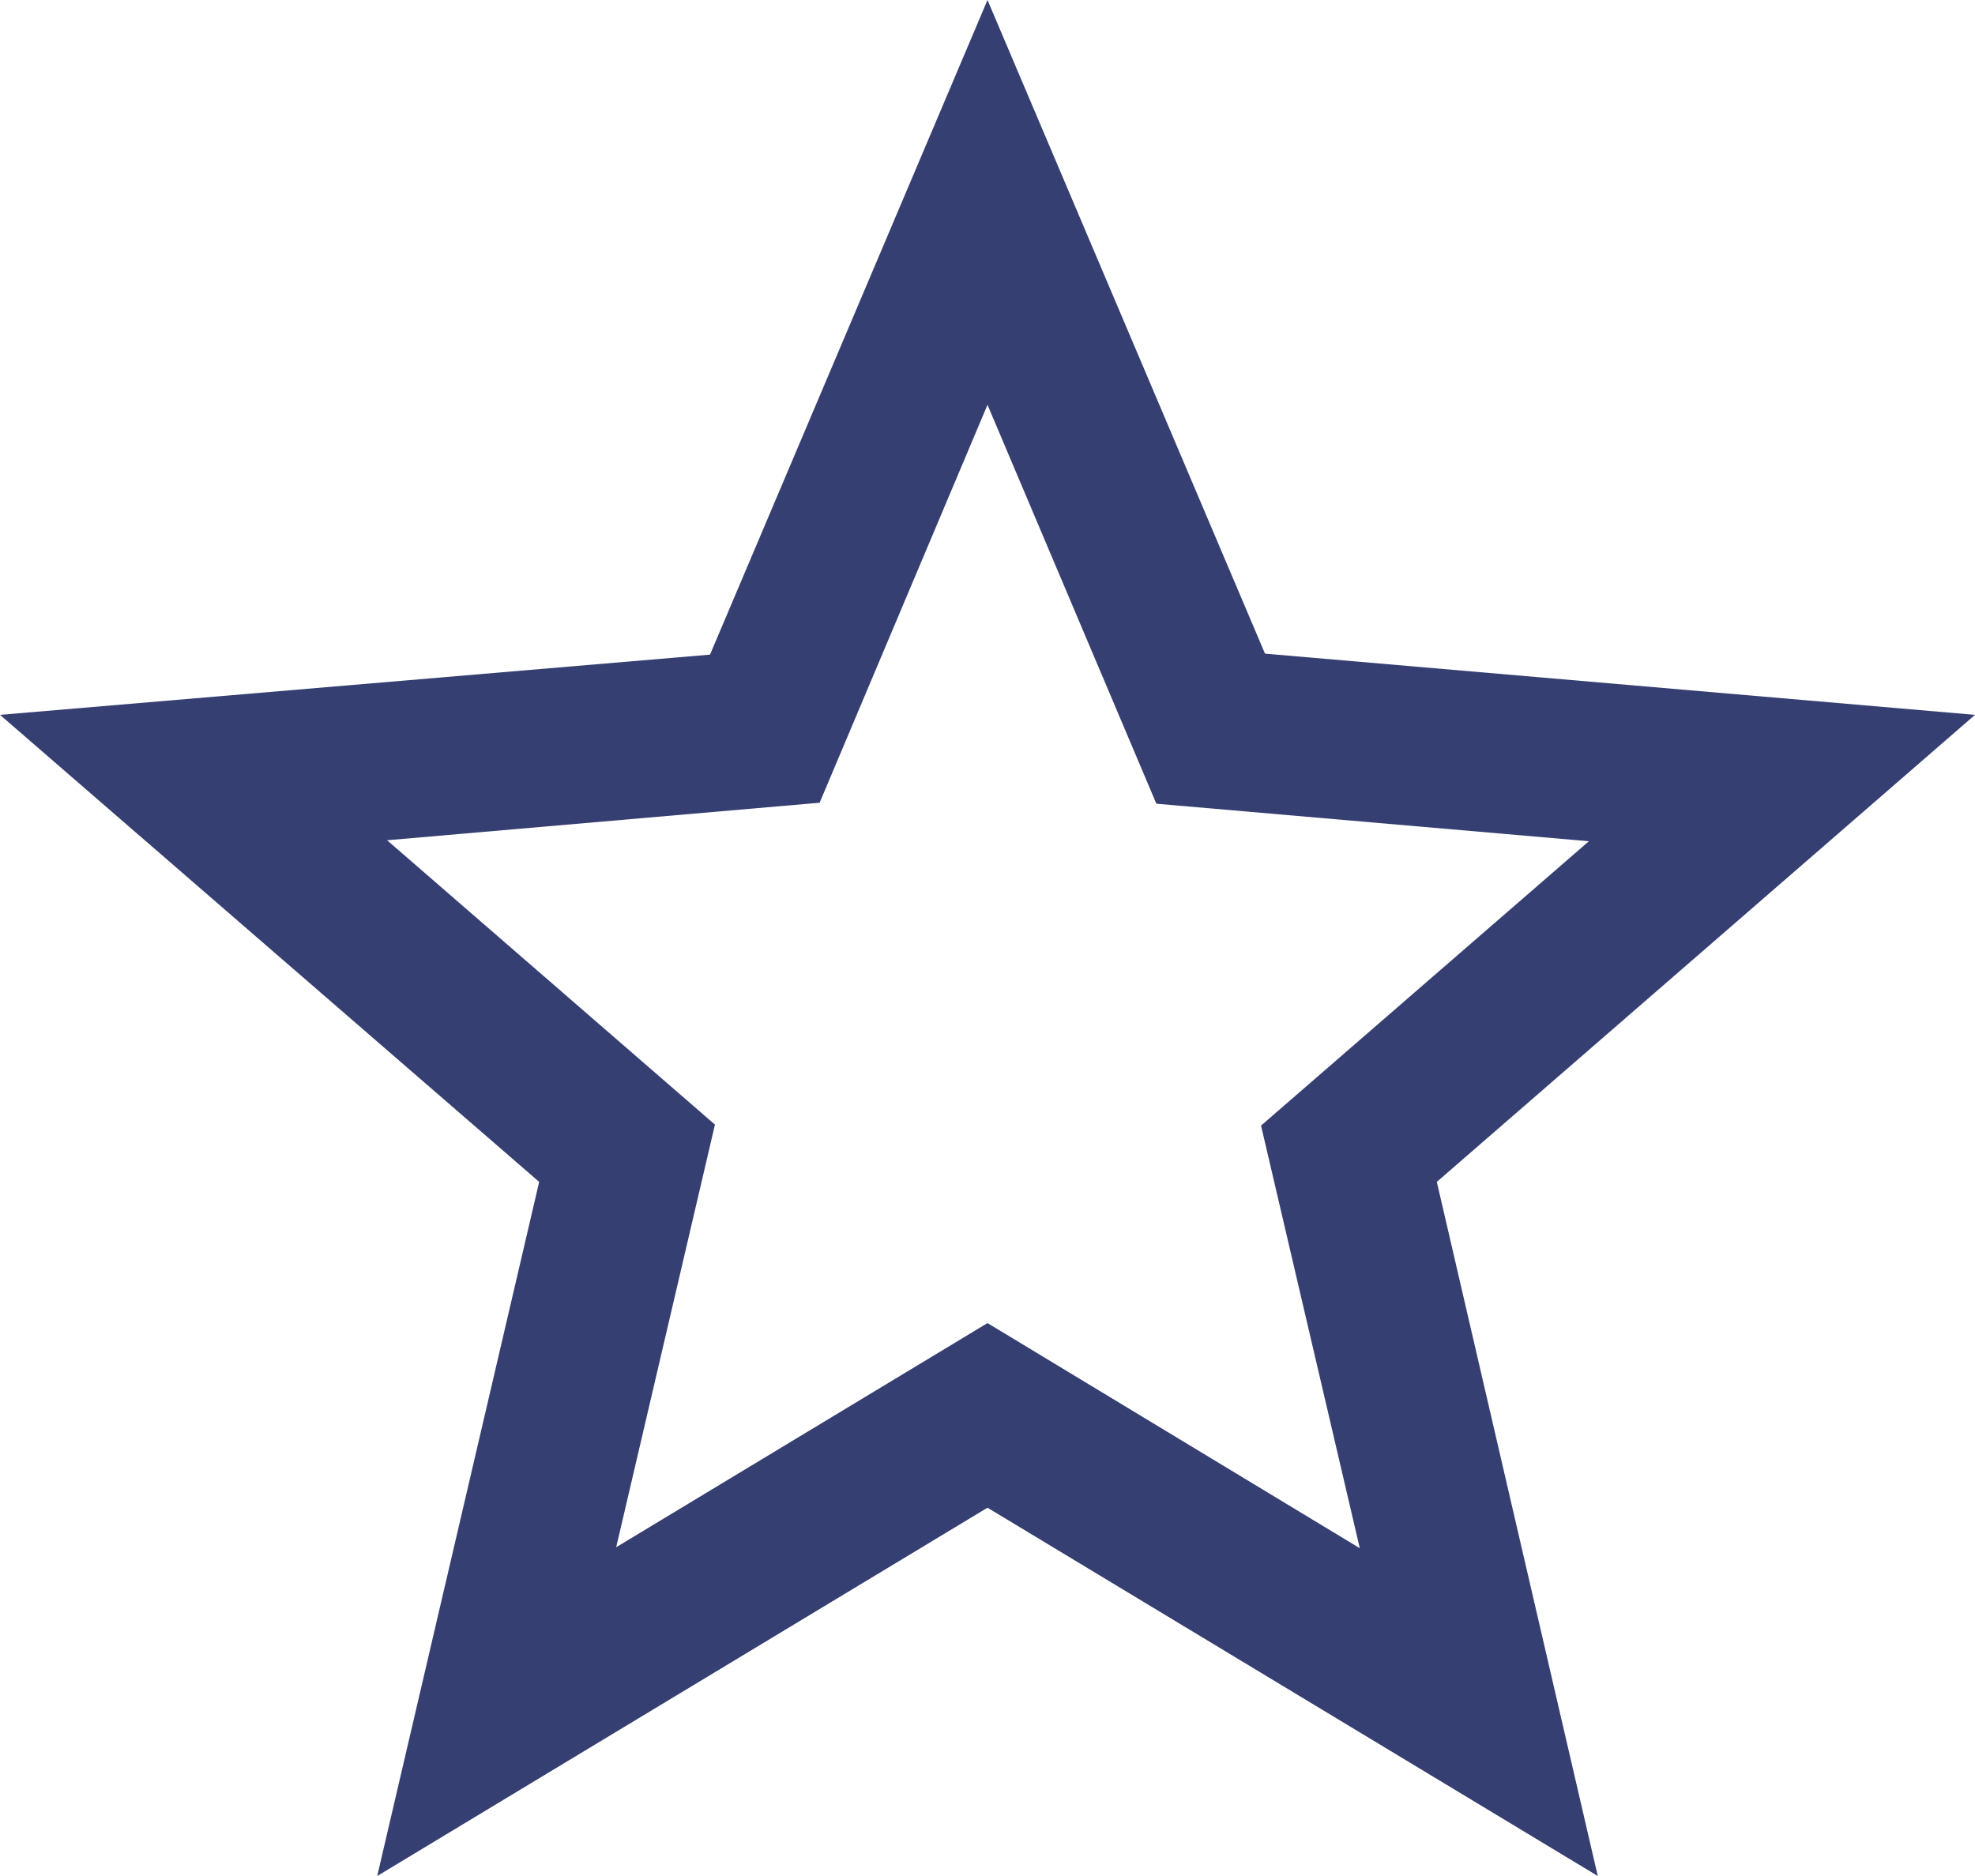 <svg width="20" height="19" viewBox="0 0 20 19" fill="none" xmlns="http://www.w3.org/2000/svg">
<path d="M20 7.24L12.81 6.62L10 0L7.19 6.63L0 7.24L5.46 11.97L3.82 19L10 15.27L16.18 19L14.55 11.97L20 7.24ZM10 13.4L6.24 15.67L7.24 11.39L3.92 8.51L8.3 8.13L10 4.1L11.71 8.14L16.09 8.52L12.77 11.4L13.77 15.68L10 13.4Z" fill="#363F72"/>
</svg>

